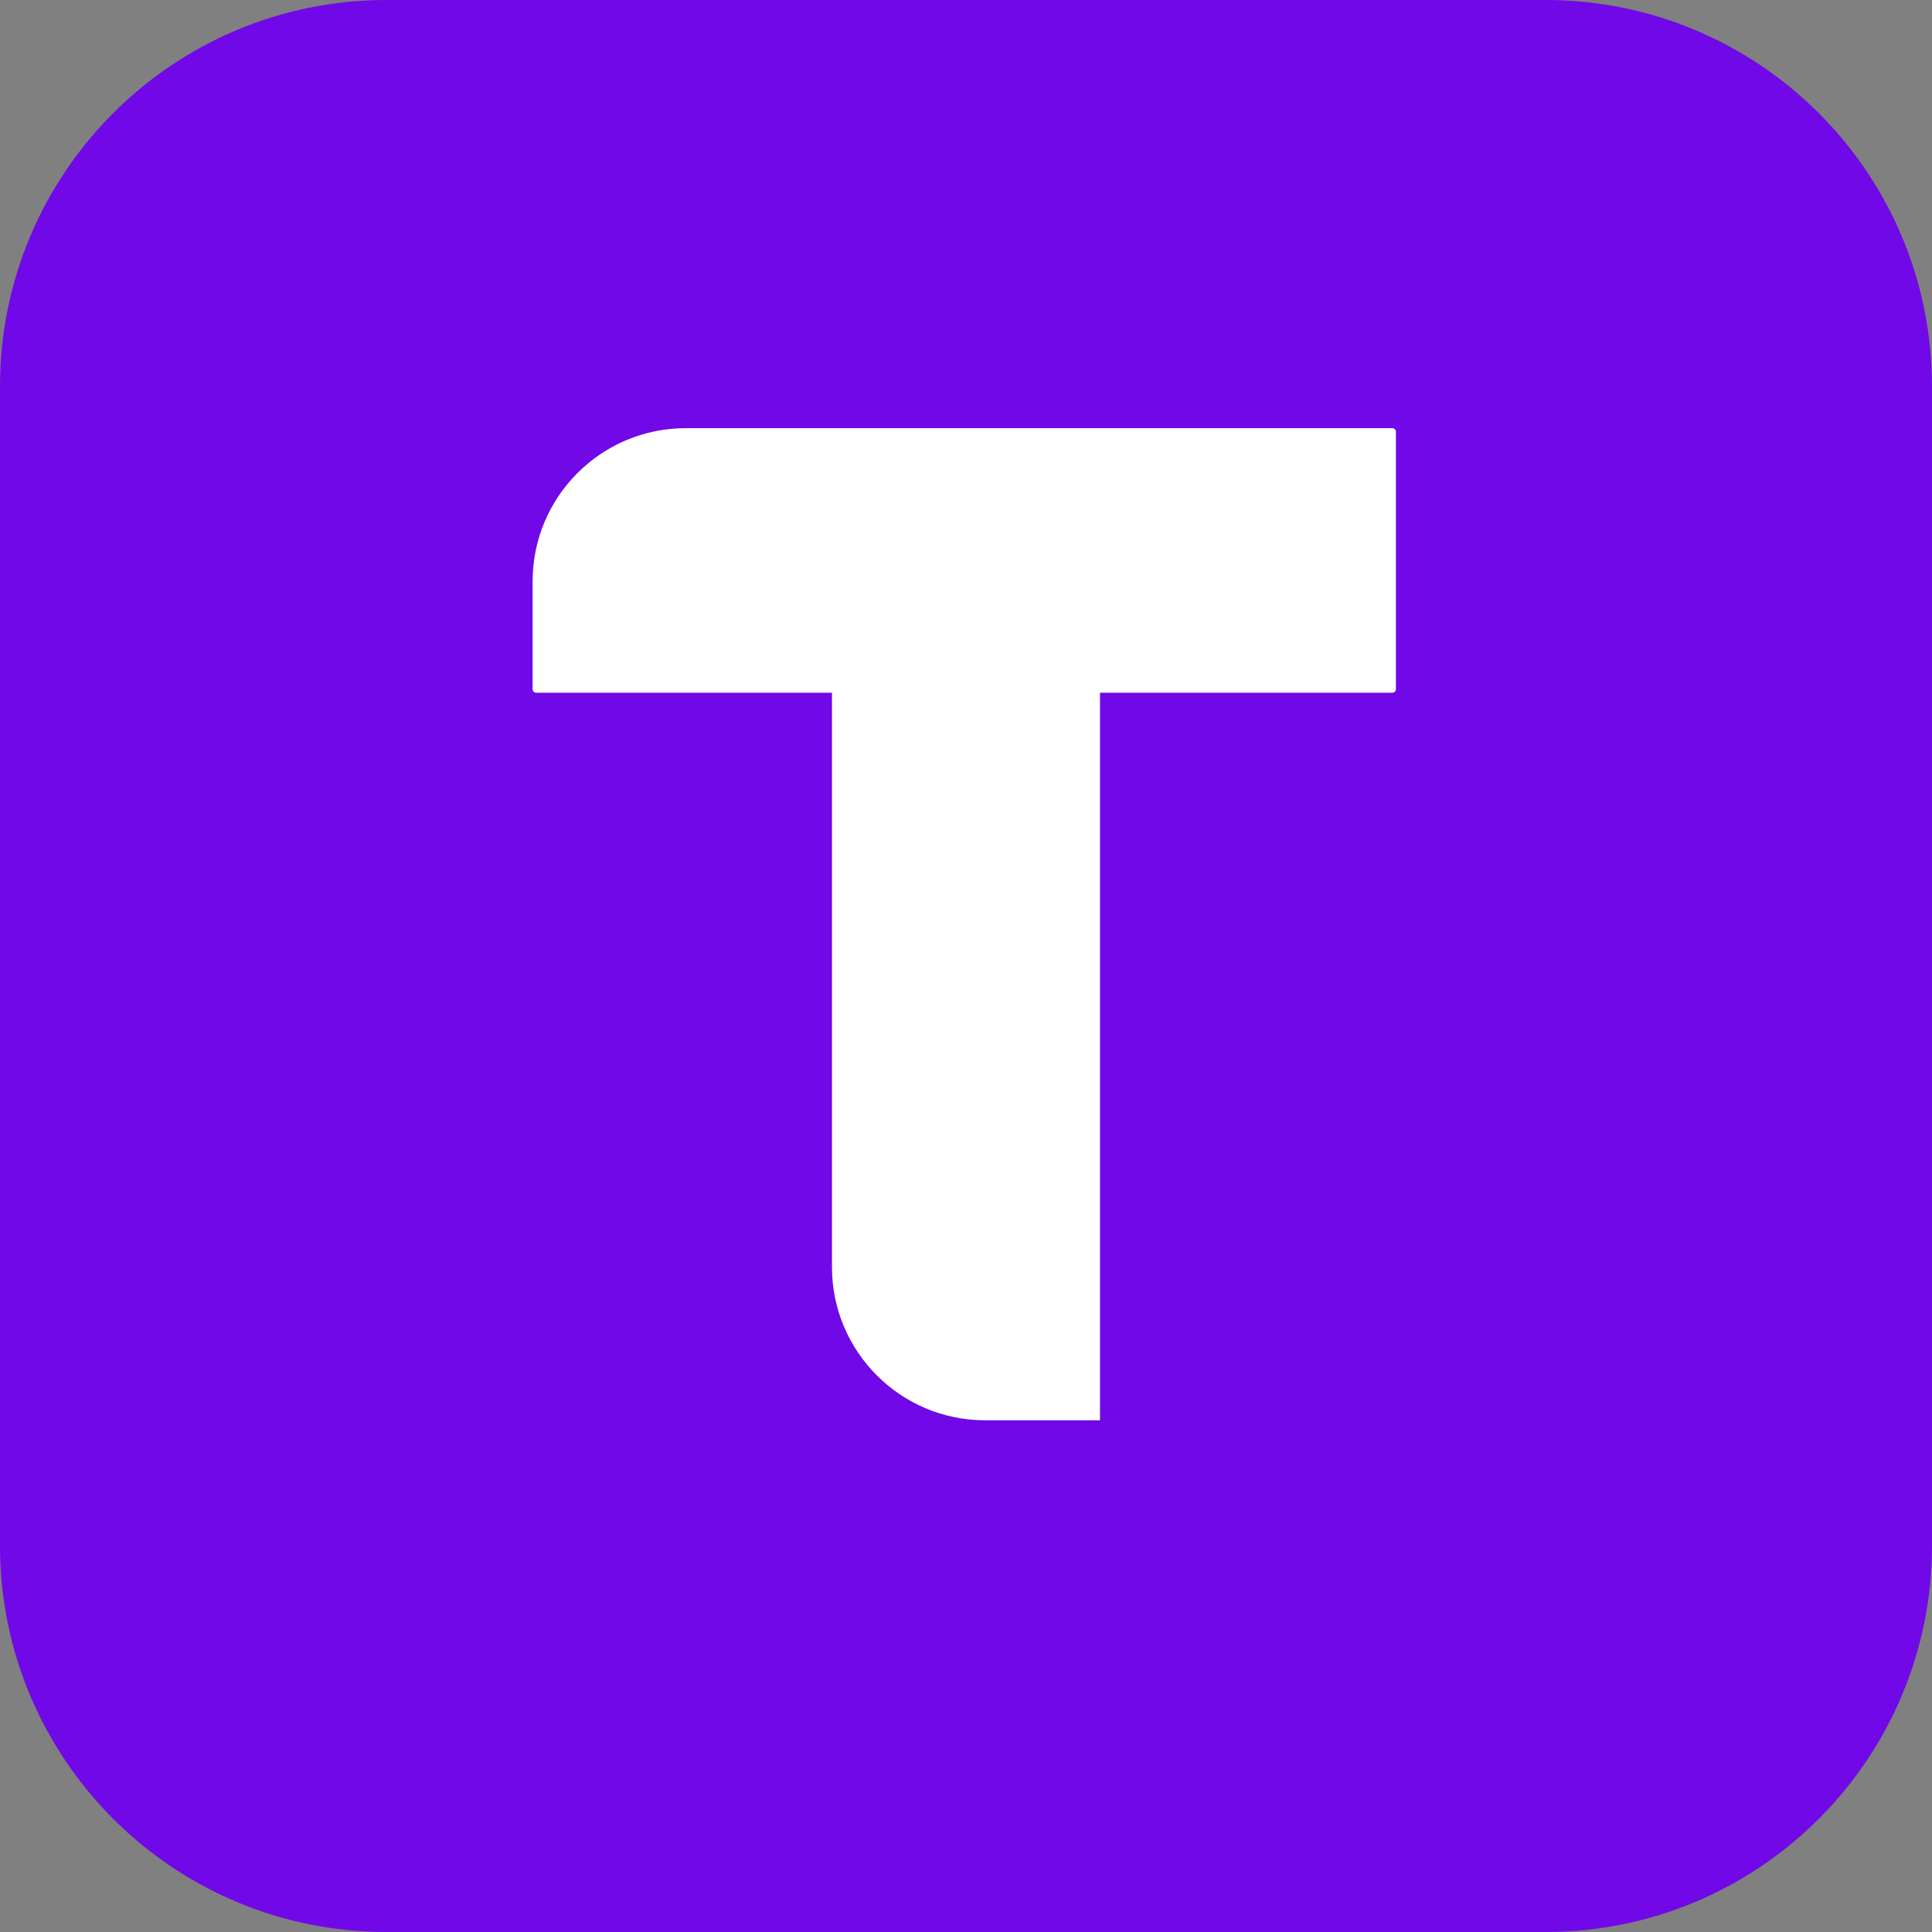 <svg width="555" height="555" viewBox="0 0 555 555" fill="none" xmlns="http://www.w3.org/2000/svg">
<rect x="0" y="0" width="555" height="555" fill="#808080" stroke="none"/>
<g clip-path="url(#clip0_855_3)">
<path d="M0 111C0 49.696 49.696 0 111 0H444C505.304 0 555 49.696 555 111V444C555 505.304 505.304 555 444 555H111C49.696 555 0 505.304 0 444V111Z" fill="#7008E7"/>
<path d="M153 167C153 142.699 172.699 123 197 123H400C400.552 123 401 123.448 401 124V198C401 198.552 400.552 199 400 199H154C153.448 199 153 198.552 153 198V167Z" fill="white"/>
<path d="M239 153C239 151.343 240.343 150 242 150H313C314.657 150 316 151.343 316 153V408H283C258.699 408 239 388.301 239 364V153Z" fill="white"/>
</g>
<defs>
<clipPath id="clip0_855_3">
<rect width="555" height="555" fill="white"/>
</clipPath>
</defs>
</svg>
